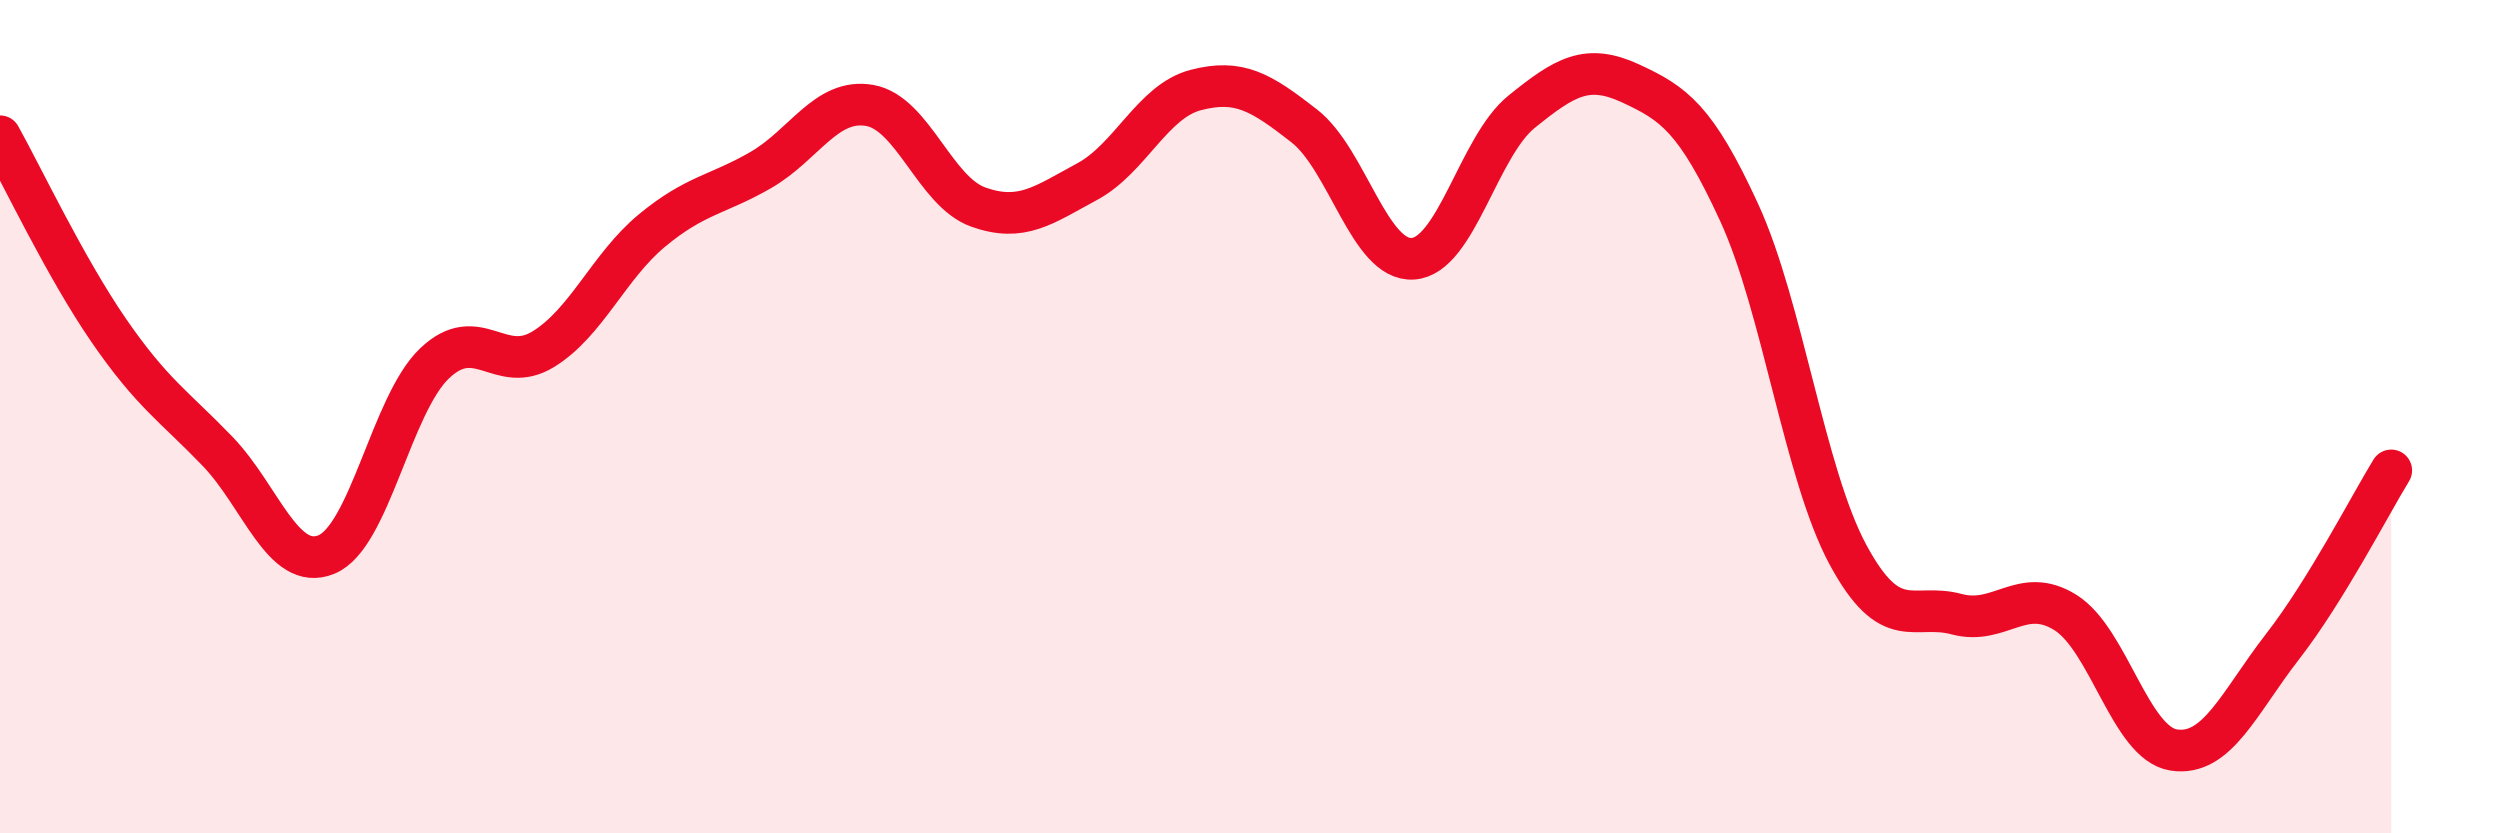
    <svg width="60" height="20" viewBox="0 0 60 20" xmlns="http://www.w3.org/2000/svg">
      <path
        d="M 0,3.27 C 0.52,4.2 1.57,6.42 2.61,7.93 C 3.65,9.44 4.18,9.75 5.22,10.83 C 6.26,11.91 6.79,13.73 7.83,13.31 C 8.87,12.89 9.39,9.71 10.43,8.72 C 11.47,7.73 12,9.02 13.04,8.38 C 14.08,7.74 14.61,6.39 15.65,5.53 C 16.69,4.67 17.22,4.68 18.26,4.08 C 19.3,3.48 19.83,2.35 20.87,2.53 C 21.91,2.71 22.44,4.6 23.48,4.97 C 24.52,5.34 25.05,4.92 26.09,4.36 C 27.13,3.8 27.66,2.43 28.7,2.16 C 29.74,1.89 30.26,2.21 31.3,3.02 C 32.34,3.83 32.87,6.28 33.91,6.21 C 34.95,6.14 35.48,3.52 36.52,2.68 C 37.56,1.84 38.09,1.52 39.13,2 C 40.17,2.48 40.7,2.84 41.74,5.1 C 42.78,7.36 43.31,11.38 44.35,13.31 C 45.39,15.24 45.92,14.46 46.96,14.74 C 48,15.02 48.53,14.05 49.57,14.7 C 50.61,15.35 51.13,17.84 52.17,18 C 53.21,18.16 53.74,16.86 54.78,15.52 C 55.82,14.18 56.87,12.14 57.39,11.29L57.39 20L0 20Z"
        fill="#EB0A25"
        opacity="0.1"
        stroke-linecap="round"
        stroke-linejoin="round"
      />
      <path
        d="M 0,3.27 C 0.52,4.2 1.57,6.42 2.61,7.93 C 3.65,9.44 4.18,9.75 5.22,10.83 C 6.26,11.91 6.79,13.73 7.83,13.31 C 8.87,12.89 9.39,9.71 10.43,8.72 C 11.47,7.73 12,9.02 13.04,8.38 C 14.08,7.74 14.61,6.39 15.65,5.53 C 16.69,4.67 17.22,4.68 18.26,4.08 C 19.3,3.48 19.83,2.35 20.87,2.53 C 21.91,2.71 22.44,4.6 23.48,4.97 C 24.52,5.34 25.05,4.92 26.09,4.36 C 27.13,3.8 27.66,2.43 28.7,2.16 C 29.74,1.89 30.26,2.21 31.3,3.02 C 32.34,3.83 32.87,6.28 33.91,6.21 C 34.95,6.14 35.48,3.52 36.52,2.68 C 37.56,1.84 38.09,1.52 39.13,2 C 40.17,2.48 40.7,2.84 41.74,5.1 C 42.78,7.36 43.31,11.38 44.35,13.31 C 45.39,15.24 45.92,14.46 46.96,14.74 C 48,15.02 48.53,14.05 49.57,14.7 C 50.61,15.35 51.13,17.84 52.17,18 C 53.21,18.16 53.74,16.86 54.78,15.52 C 55.82,14.18 56.87,12.14 57.39,11.29"
        stroke="#EB0A25"
        stroke-width="1"
        fill="none"
        stroke-linecap="round"
        stroke-linejoin="round"
      />
    </svg>
  